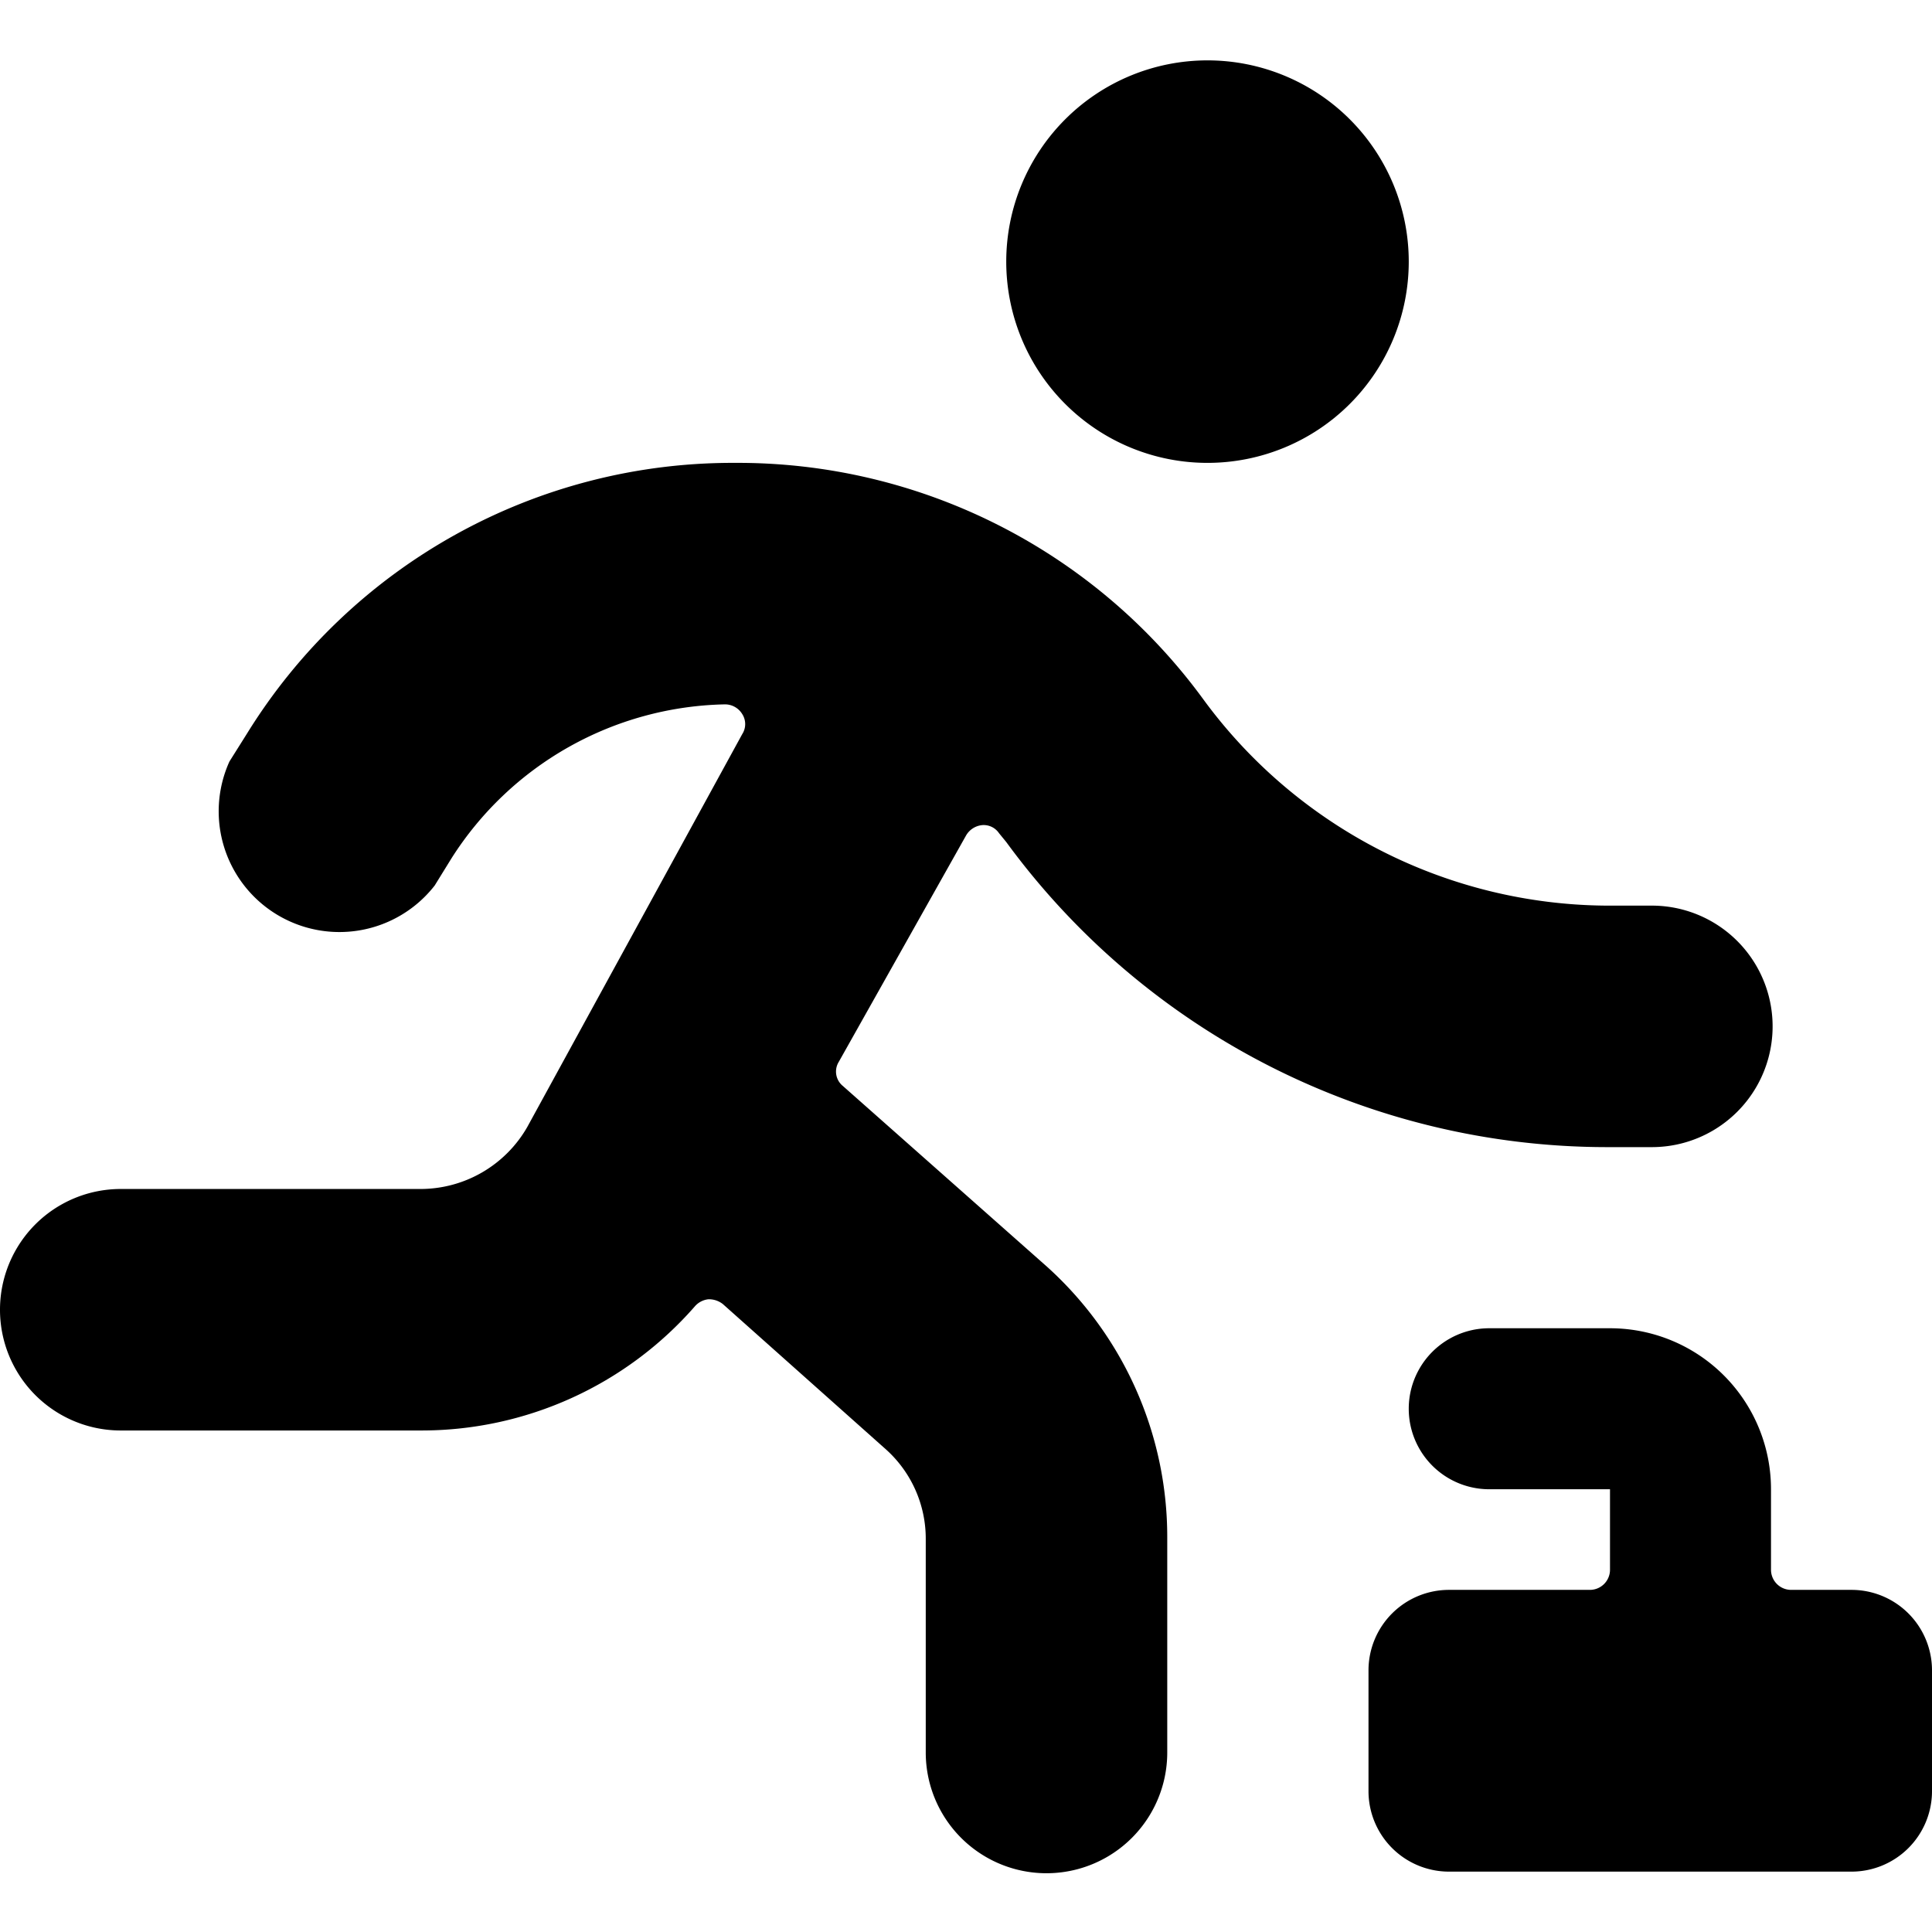 <svg xmlns="http://www.w3.org/2000/svg" viewBox="0 0 24 24"><g><path d="M12.5 3.25a2.5 2.5 0 1 0 5 0 2.5 2.5 0 1 0 -5 0" fill="#000000" stroke-width="1"></path><path d="M10.47 13.49a0.23 0.23 0 0 1 -0.05 -0.3L12 10.38a0.26 0.26 0 0 1 0.2 -0.13 0.23 0.23 0 0 1 0.21 0.1l0.09 0.11a9.25 9.25 0 0 0 7.45 3.79h0.57a1.5 1.5 0 0 0 0 -3h-0.57a6.26 6.26 0 0 1 -5 -2.56 7.16 7.16 0 0 0 -5.82 -2.94 7.09 7.09 0 0 0 -6.06 3.36l-0.22 0.35A1.5 1.5 0 0 0 5.4 11l0.21 -0.34A4.12 4.12 0 0 1 9 8.75a0.25 0.25 0 0 1 0.22 0.12 0.23 0.23 0 0 1 0 0.25L6.55 14a1.53 1.53 0 0 1 -1.32 0.77H1.5a1.5 1.5 0 0 0 0 3h3.73a4.51 4.51 0 0 0 3.4 -1.54 0.26 0.26 0 0 1 0.17 -0.09 0.28 0.28 0 0 1 0.18 0.06L11 18a1.49 1.49 0 0 1 0.5 1.12v2.65a1.5 1.5 0 0 0 3 0V19.1a4.52 4.52 0 0 0 -1.5 -3.37Z" fill="#000000" stroke-width="1"></path><path d="M23 19.75h-0.75a0.25 0.25 0 0 1 -0.25 -0.25v-1a2 2 0 0 0 -2 -2h-1.5a1 1 0 0 0 0 2H20v1a0.25 0.25 0 0 1 -0.25 0.25H18a1 1 0 0 0 -1 1v1.5a1 1 0 0 0 1 1h5a1 1 0 0 0 1 -1v-1.5a1 1 0 0 0 -1 -1Z" fill="#000000" stroke-width="1"></path></g></svg>